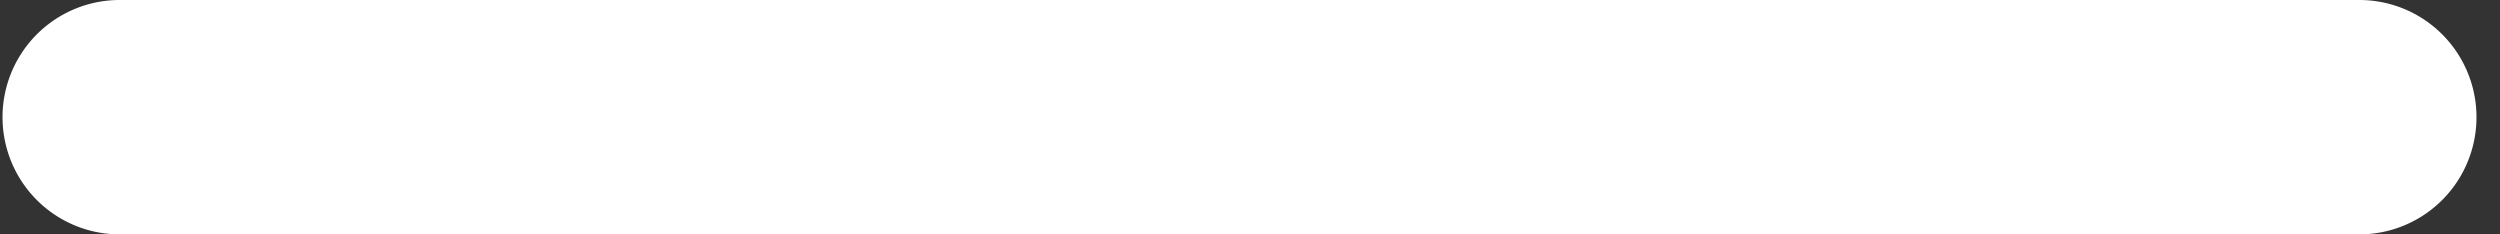 <?xml version="1.0" encoding="UTF-8"?> <svg xmlns="http://www.w3.org/2000/svg" width="96" height="9" fill="none"><rect width="100%" height="100%" fill="#333333" stroke="none"/> <path d="M90.597 0a4.5 4.5 0 1 1 0 9h-86a4.5 4.5 0 1 1 0-9h86z" fill="#fff"></path> </svg> 